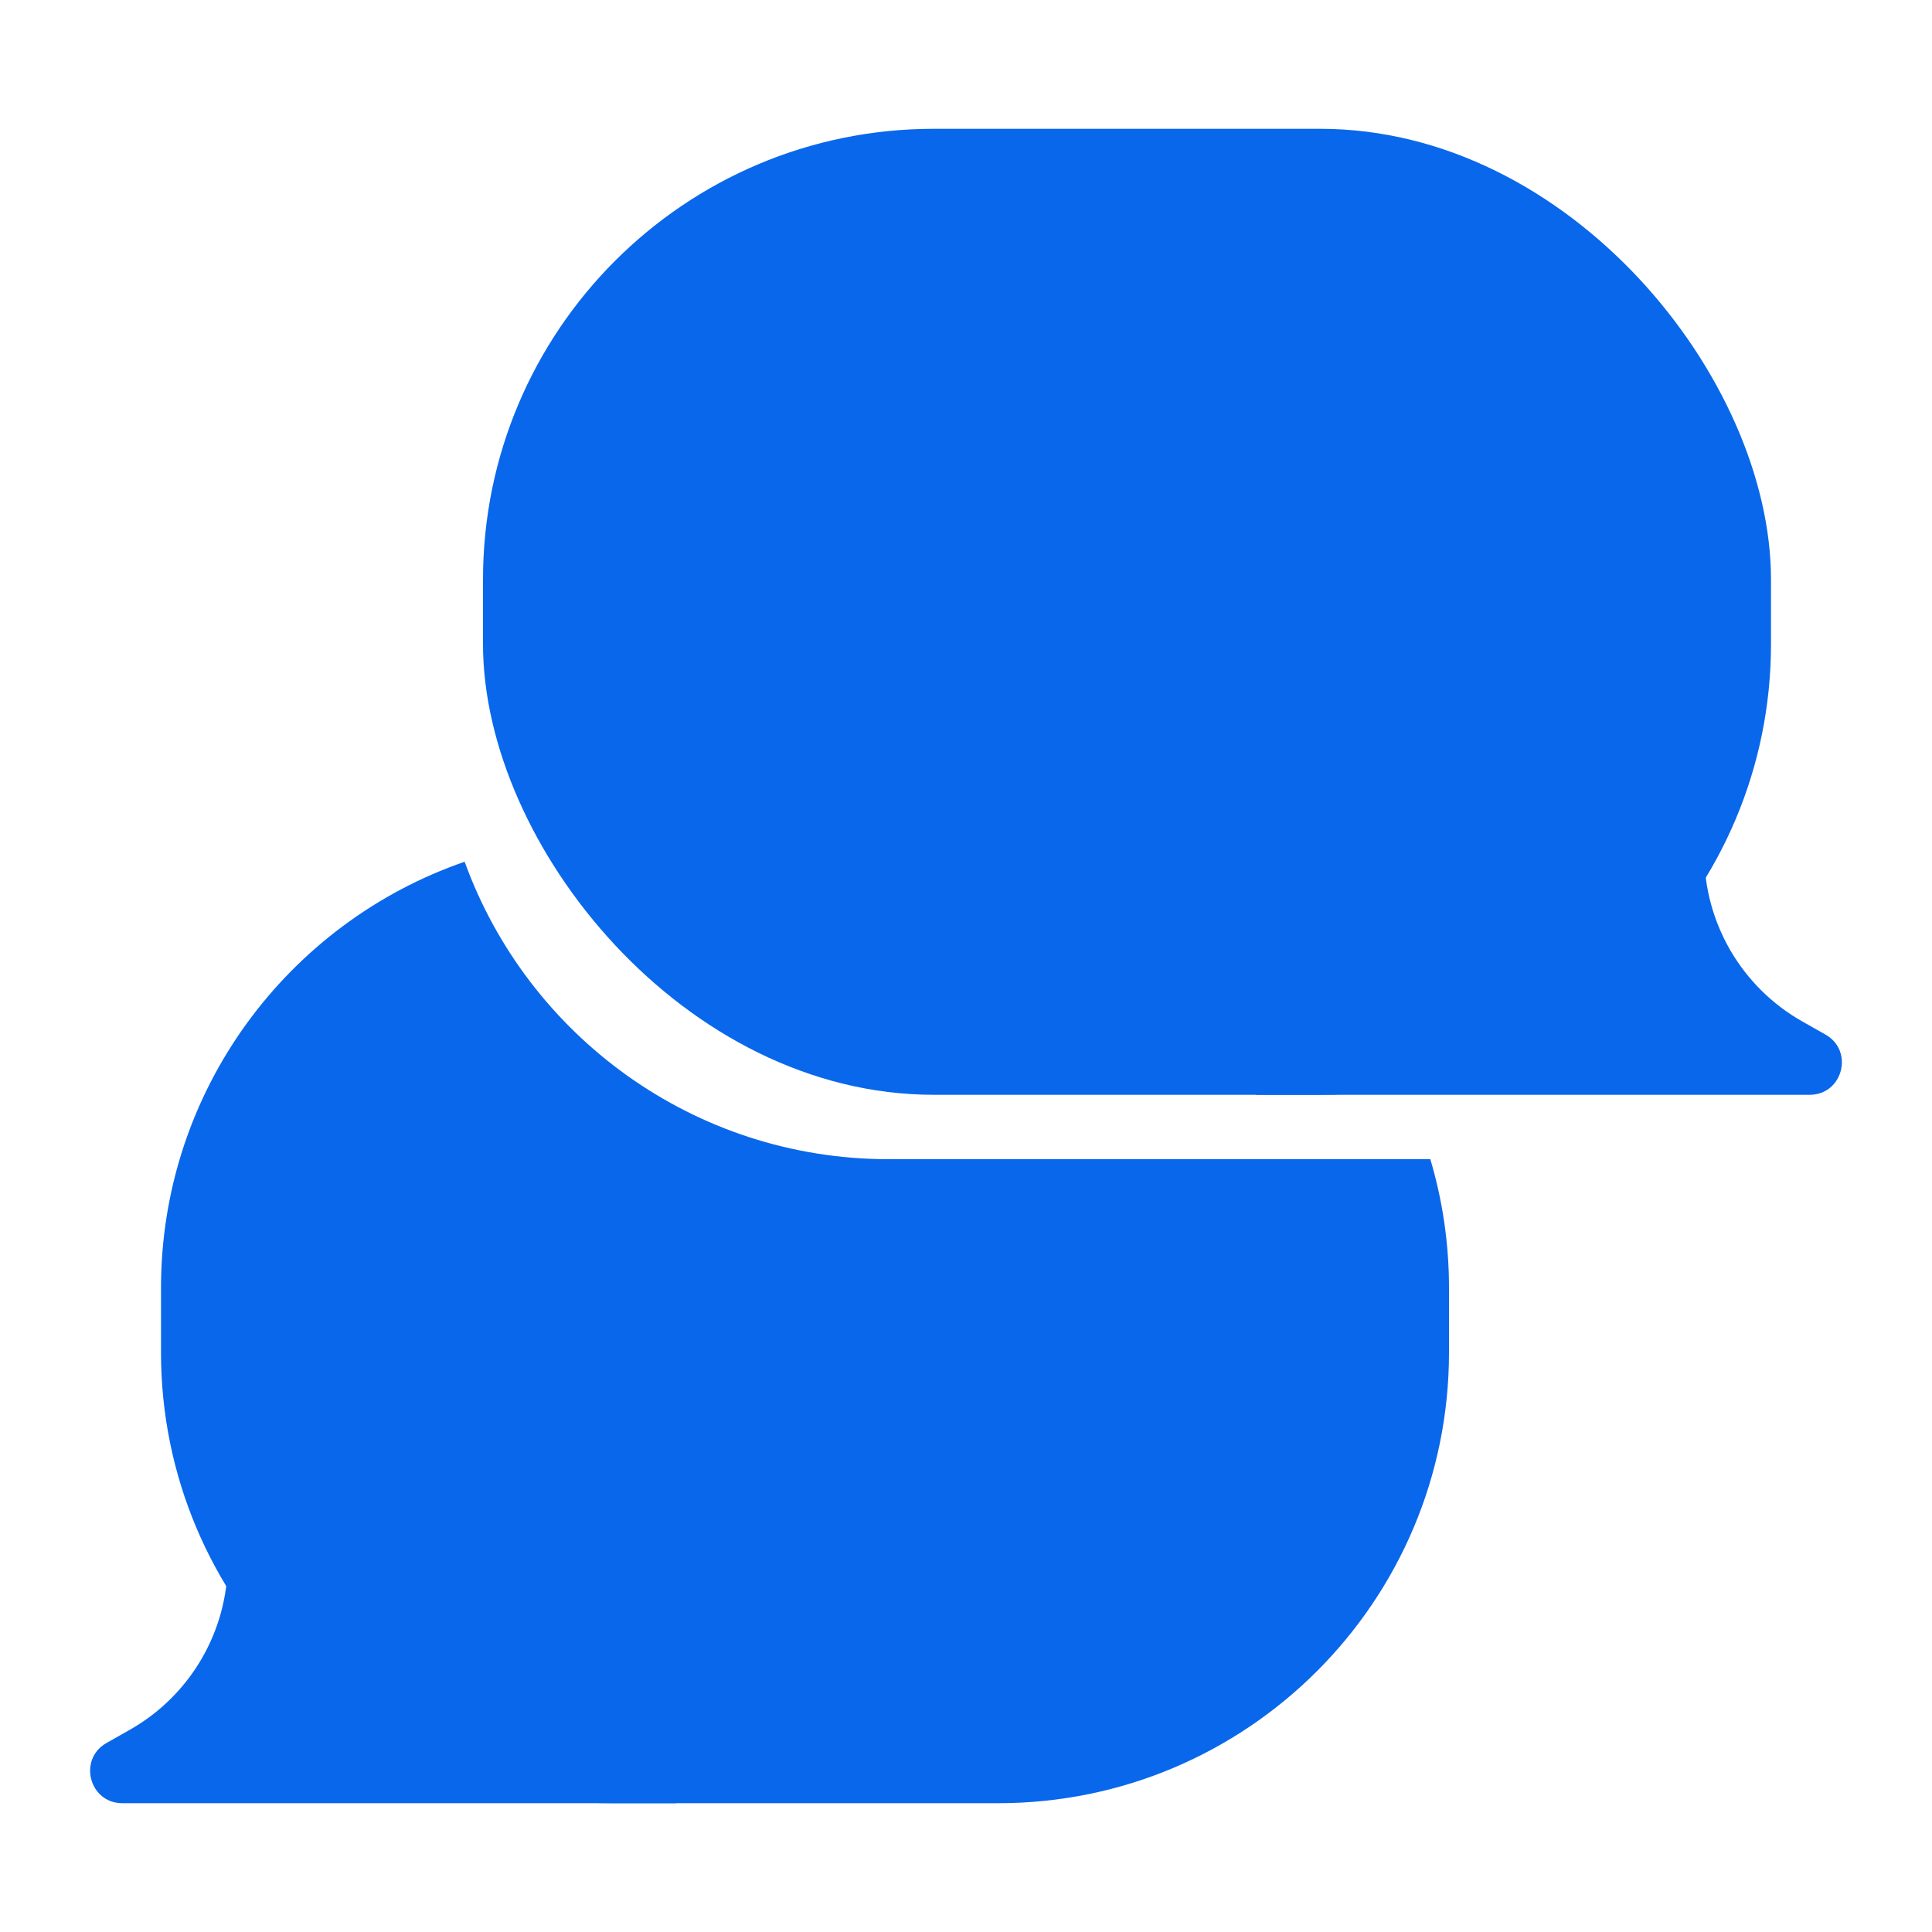 <svg width="30" height="30" viewBox="0 0 30 30" fill="none" xmlns="http://www.w3.org/2000/svg">
<rect x="7.5" y="2" width="20" height="15" rx="7" fill="#0967eb"/>
<path fill-rule="evenodd" clip-rule="evenodd" d="M7.215 13.381C4.471 14.328 2.5 16.934 2.5 20V21C2.5 24.866 5.634 28 9.5 28H15.5C19.366 28 22.5 24.866 22.5 21V20C22.5 19.305 22.399 18.634 22.21 18H13.8C10.77 18 8.19 16.075 7.215 13.381Z" fill="#0967eb"/>
<path d="M28.1 17H19.5L26.463 12V13.25C26.463 14.331 27.045 15.329 27.986 15.861L28.346 16.065C28.793 16.318 28.614 17 28.1 17Z" fill="#0967eb"/>
<path d="M1.9 28H10.5L3.537 23V24.25C3.537 25.331 2.955 26.329 2.014 26.861L1.654 27.065C1.207 27.318 1.386 28 1.9 28Z" fill="#0967eb"/>
</svg>
